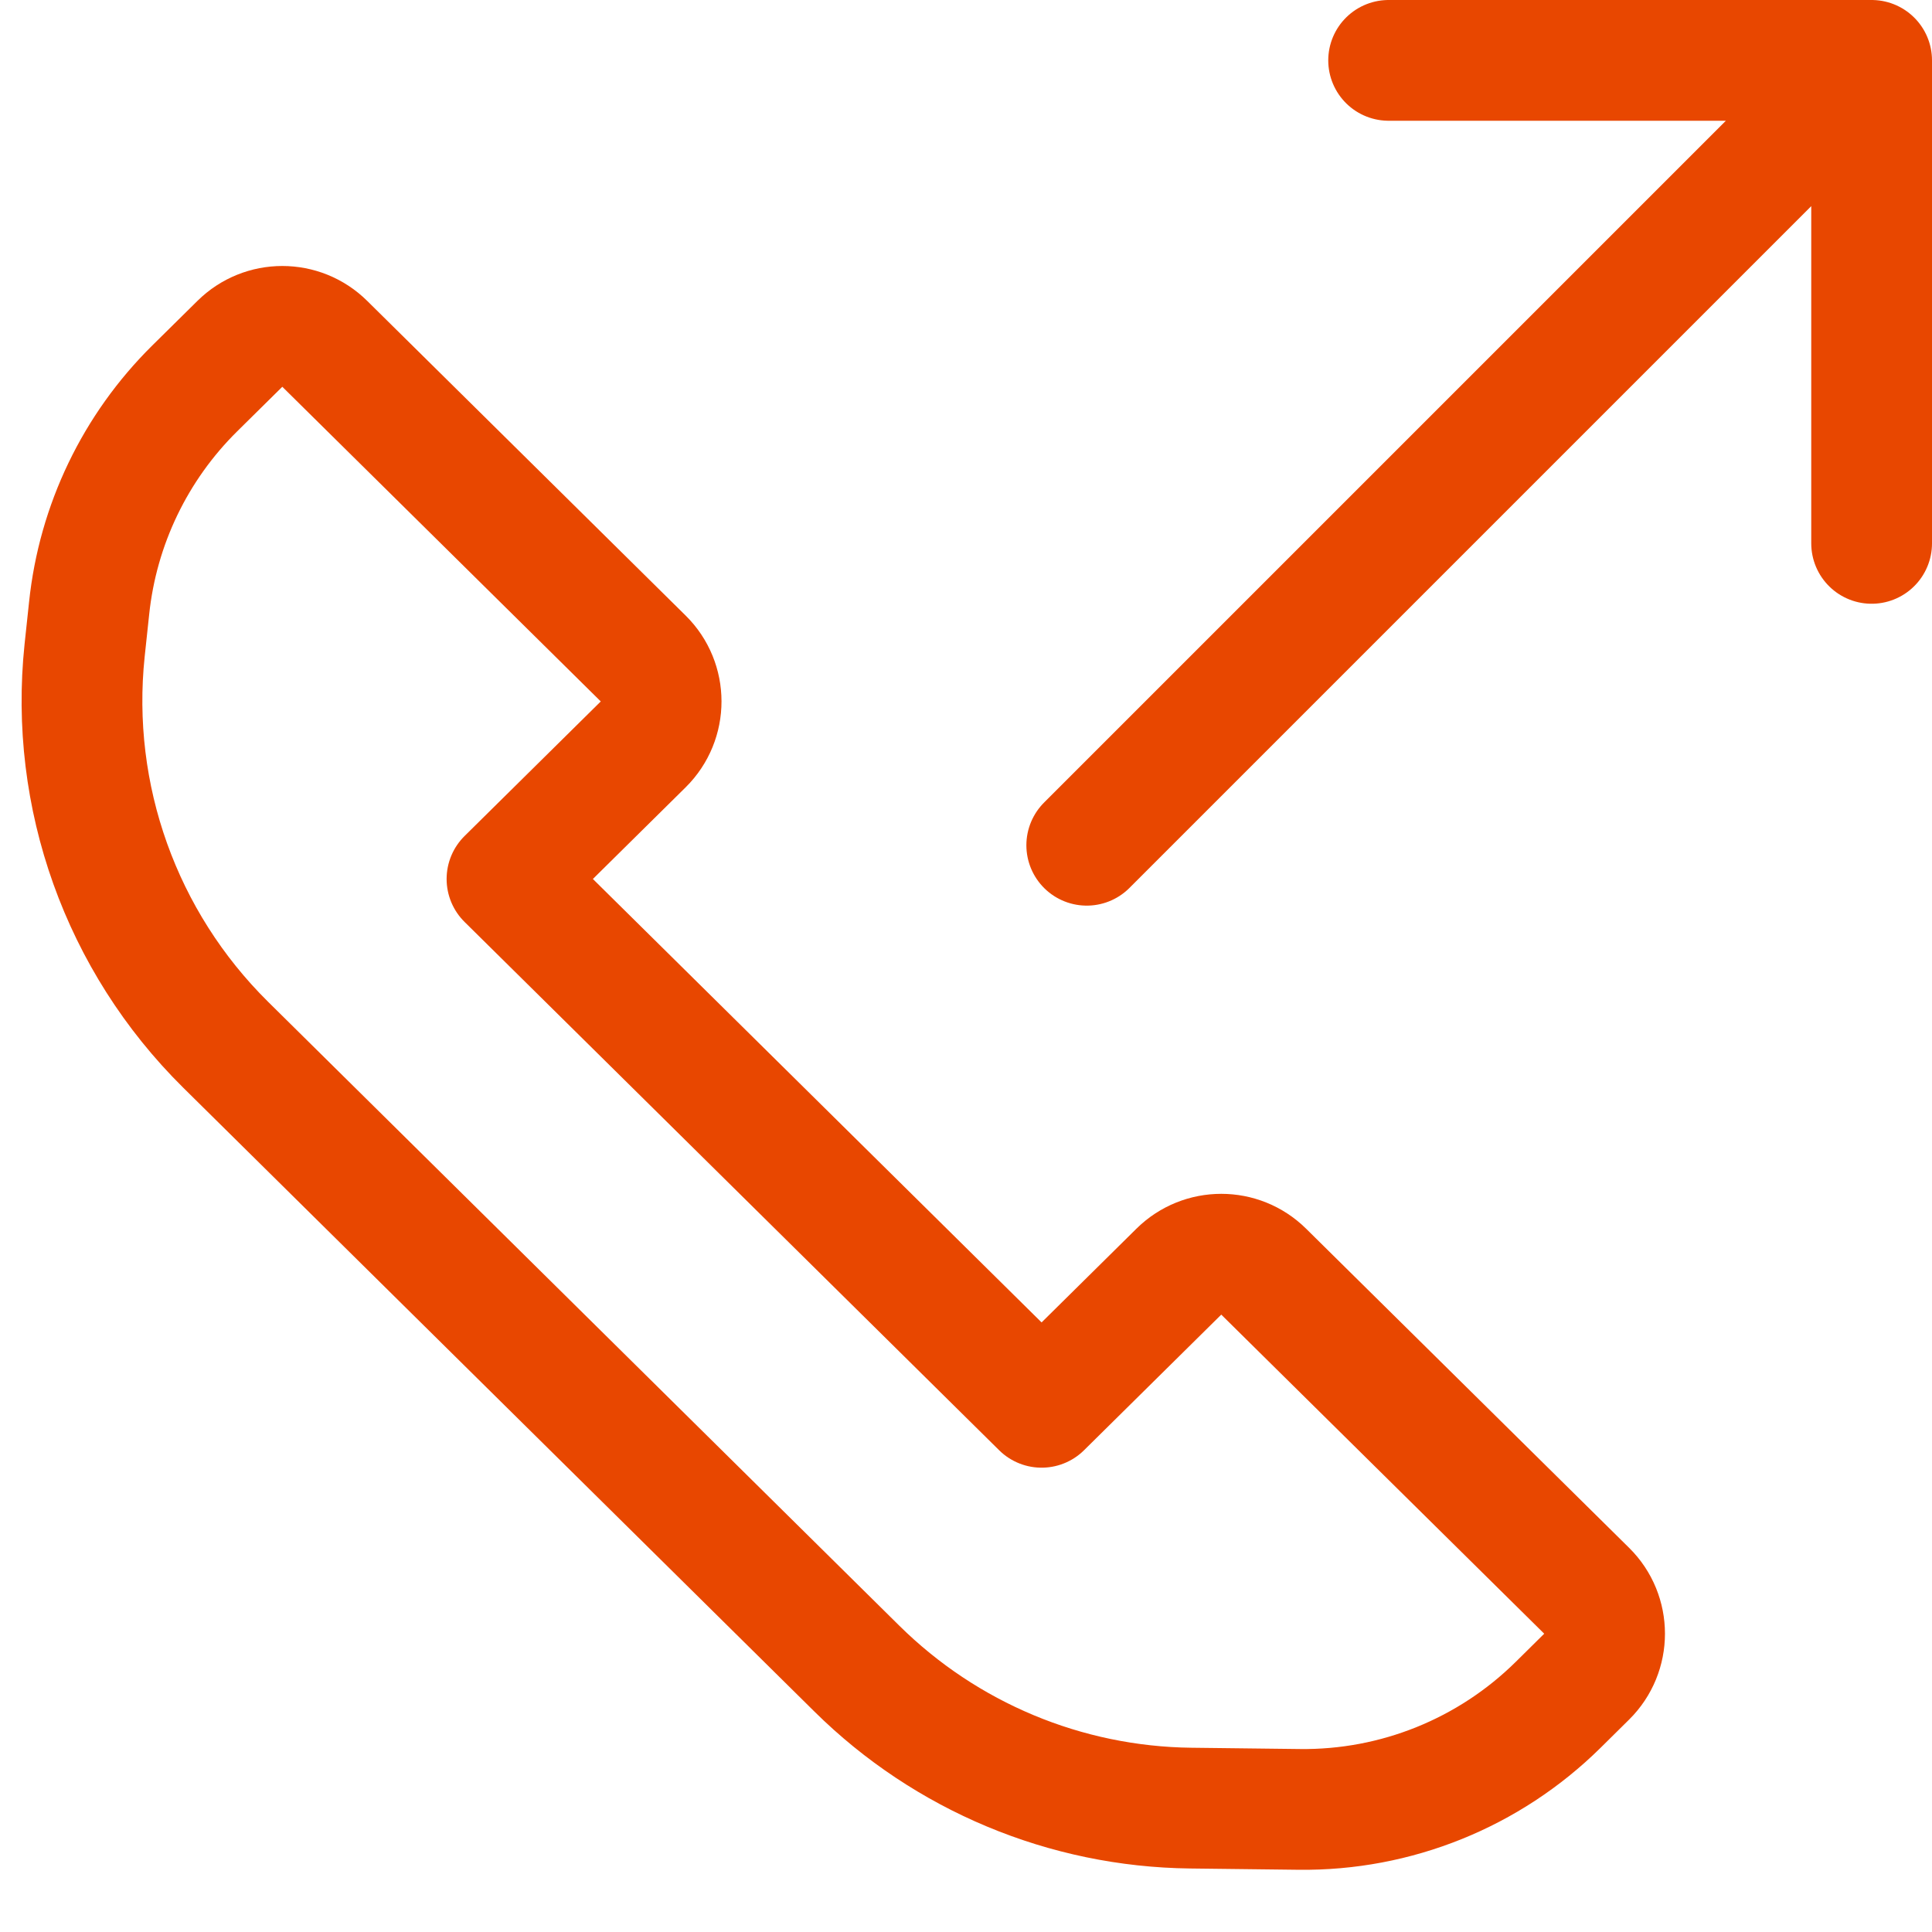 <svg width="24" height="24" viewBox="0 0 24 24" fill="none" xmlns="http://www.w3.org/2000/svg">
<g clip-path="url(#clip0_1534_166)">
<path d="M22.5 1.5L13.5 10.5M23.25 6.75V0.75H17.25M12.939 17.482L14.644 15.797C14.936 15.508 15.406 15.508 15.698 15.797L19.71 19.761C20.007 20.054 20.007 20.534 19.71 20.828L19.355 21.179C18.499 22.024 17.341 22.492 16.138 22.477L14.791 22.461C13.237 22.443 11.751 21.822 10.645 20.729L2.801 12.976C1.505 11.694 0.861 9.894 1.051 8.081L1.107 7.556C1.215 6.521 1.679 5.556 2.419 4.825L2.98 4.271C3.272 3.982 3.742 3.982 4.034 4.271L7.99 8.18C8.287 8.473 8.287 8.953 7.99 9.247L6.298 10.919L12.939 17.482Z" stroke="#E84700" stroke-width="1.5" stroke-linecap="round" stroke-linejoin="round"/>
</g>
<defs>
<clipPath id="clip0_1534_166">
<rect width="24" height="24" fill="white"/>
</clipPath>
</defs>
</svg>
